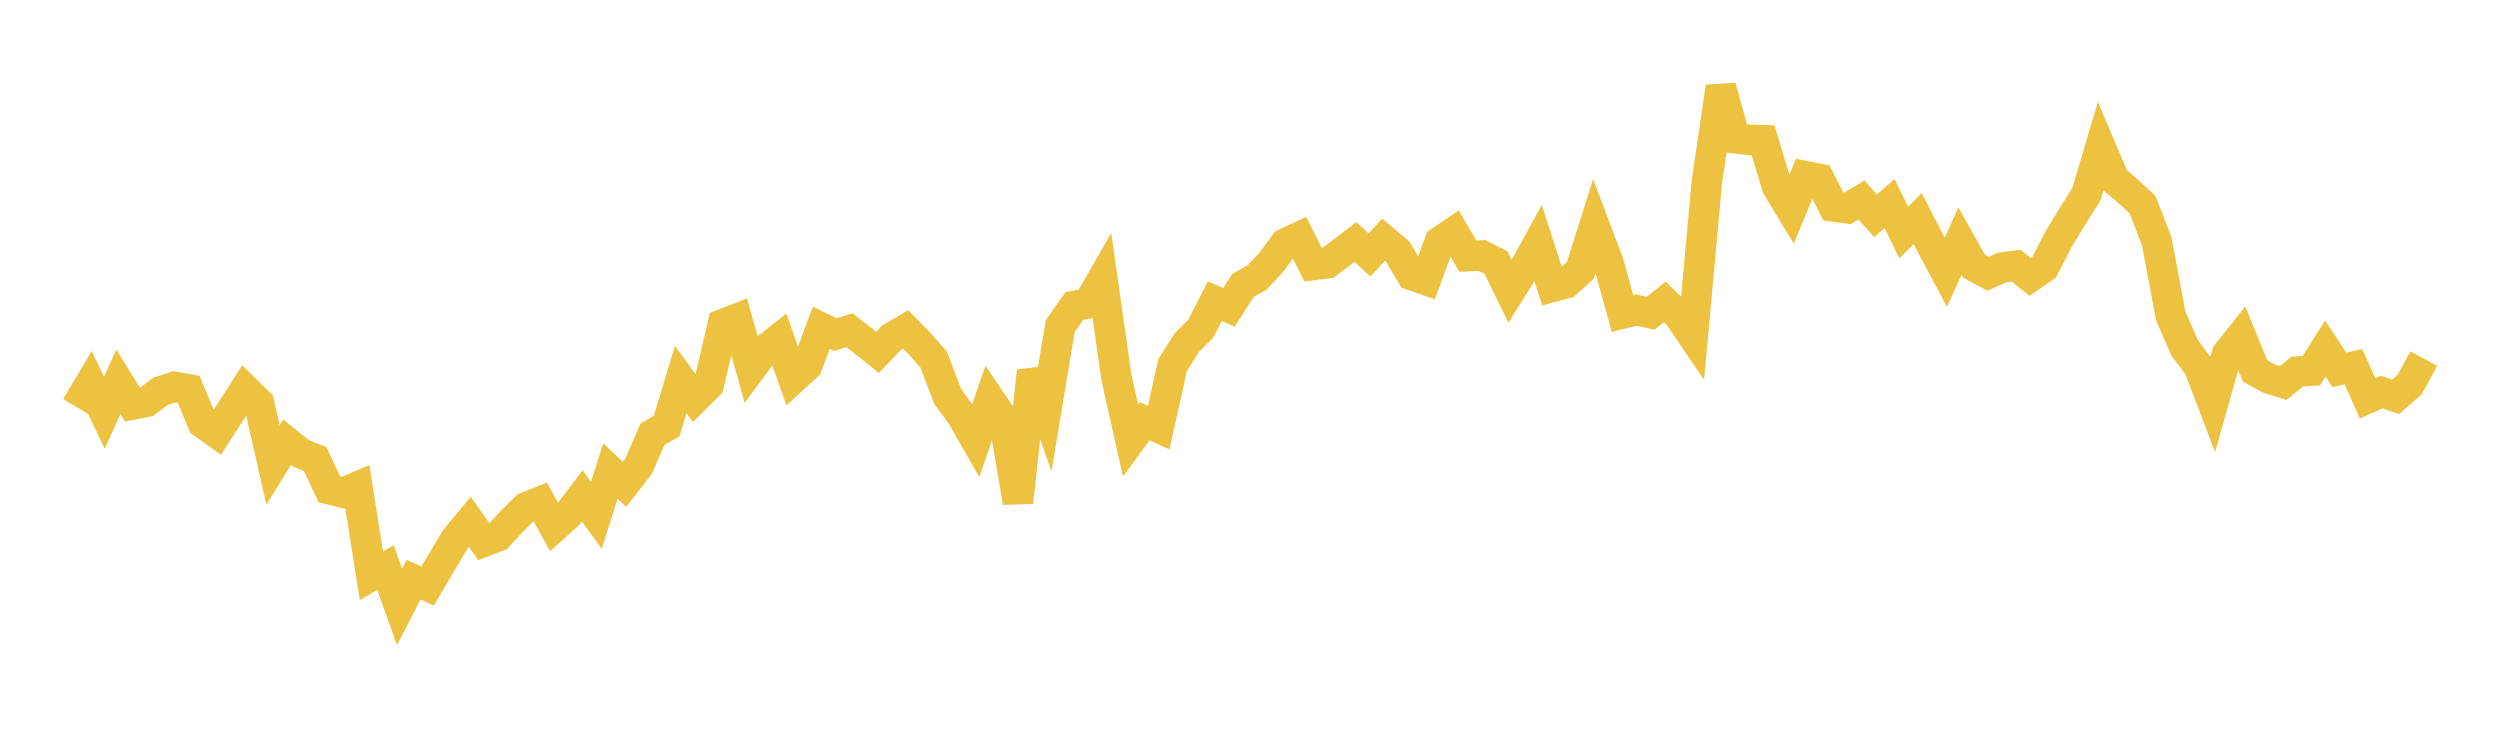 <svg width="164" height="48" xmlns="http://www.w3.org/2000/svg" xmlns:xlink="http://www.w3.org/1999/xlink"><path fill="none" stroke="rgb(237,194,64)" stroke-width="2" d="M5,26.689L5.922,25.143L6.844,27.07L7.766,25.047L8.689,26.538L9.611,26.359L10.533,25.673L11.455,25.374L12.377,25.541L13.299,27.757L14.222,28.412L15.144,26.98L16.066,25.537L16.988,26.44L17.91,30.501L18.832,29.007L19.754,29.746L20.677,30.111L21.599,32.094L22.521,32.323L23.443,31.929L24.365,37.767L25.287,37.235L26.21,39.816L27.132,38.025L28.054,38.445L28.976,36.873L29.898,35.333L30.82,34.226L31.743,35.536L32.665,35.181L33.587,34.188L34.509,33.279L35.431,32.91L36.353,34.575L37.275,33.747L38.198,32.534L39.12,33.813L40.042,30.901L40.964,31.772L41.886,30.589L42.808,28.481L43.731,27.959L44.653,24.899L45.575,26.159L46.497,25.24L47.419,21.262L48.341,20.905L49.263,24.195L50.186,22.954L51.108,22.223L52.03,24.837L52.952,23.997L53.874,21.5L54.796,21.952L55.719,21.664L56.641,22.373L57.563,23.115L58.485,22.156L59.407,21.607L60.329,22.541L61.251,23.59L62.174,26.02L63.096,27.275L64.018,28.887L64.94,26.207L65.862,27.567L66.784,32.952L67.707,24.341L68.629,26.938L69.551,21.393L70.473,20.073L71.395,19.906L72.317,18.3L73.24,24.773L74.162,28.891L75.084,27.628L76.006,28.056L76.928,23.937L77.85,22.481L78.772,21.56L79.695,19.752L80.617,20.167L81.539,18.719L82.461,18.208L83.383,17.223L84.305,15.978L85.228,15.543L86.15,17.387L87.072,17.269L87.994,16.58L88.916,15.876L89.838,16.728L90.76,15.721L91.683,16.496L92.605,18.045L93.527,18.368L94.449,15.851L95.371,15.228L96.293,16.804L97.216,16.759L98.138,17.219L99.06,19.113L99.982,17.638L100.904,15.959L101.826,18.824L102.749,18.575L103.671,17.729L104.593,14.795L105.515,17.232L106.437,20.569L107.359,20.341L108.281,20.55L109.204,19.804L110.126,20.697L111.048,22.053L111.97,11.93L112.892,5.693L113.814,9.069L114.737,9.178L115.659,9.2L116.581,12.26L117.503,13.781L118.425,11.557L119.347,11.736L120.269,13.546L121.192,13.669L122.114,13.122L123.036,14.158L123.958,13.355L124.88,15.253L125.802,14.336L126.725,16.135L127.647,17.866L128.569,15.822L129.491,17.457L130.413,17.96L131.335,17.548L132.257,17.432L133.18,18.162L134.102,17.525L135.024,15.726L135.946,14.204L136.868,12.743L137.79,9.631L138.713,11.799L139.635,12.578L140.557,13.434L141.479,15.817L142.401,20.725L143.323,22.84L144.246,24.059L145.168,26.482L146.09,23.218L147.012,22.061L147.934,24.332L148.856,24.839L149.778,25.123L150.701,24.377L151.623,24.315L152.545,22.865L153.467,24.266L154.389,24.055L155.311,26.134L156.234,25.718L157.156,26.035L158.078,25.222L159,23.521"></path></svg>